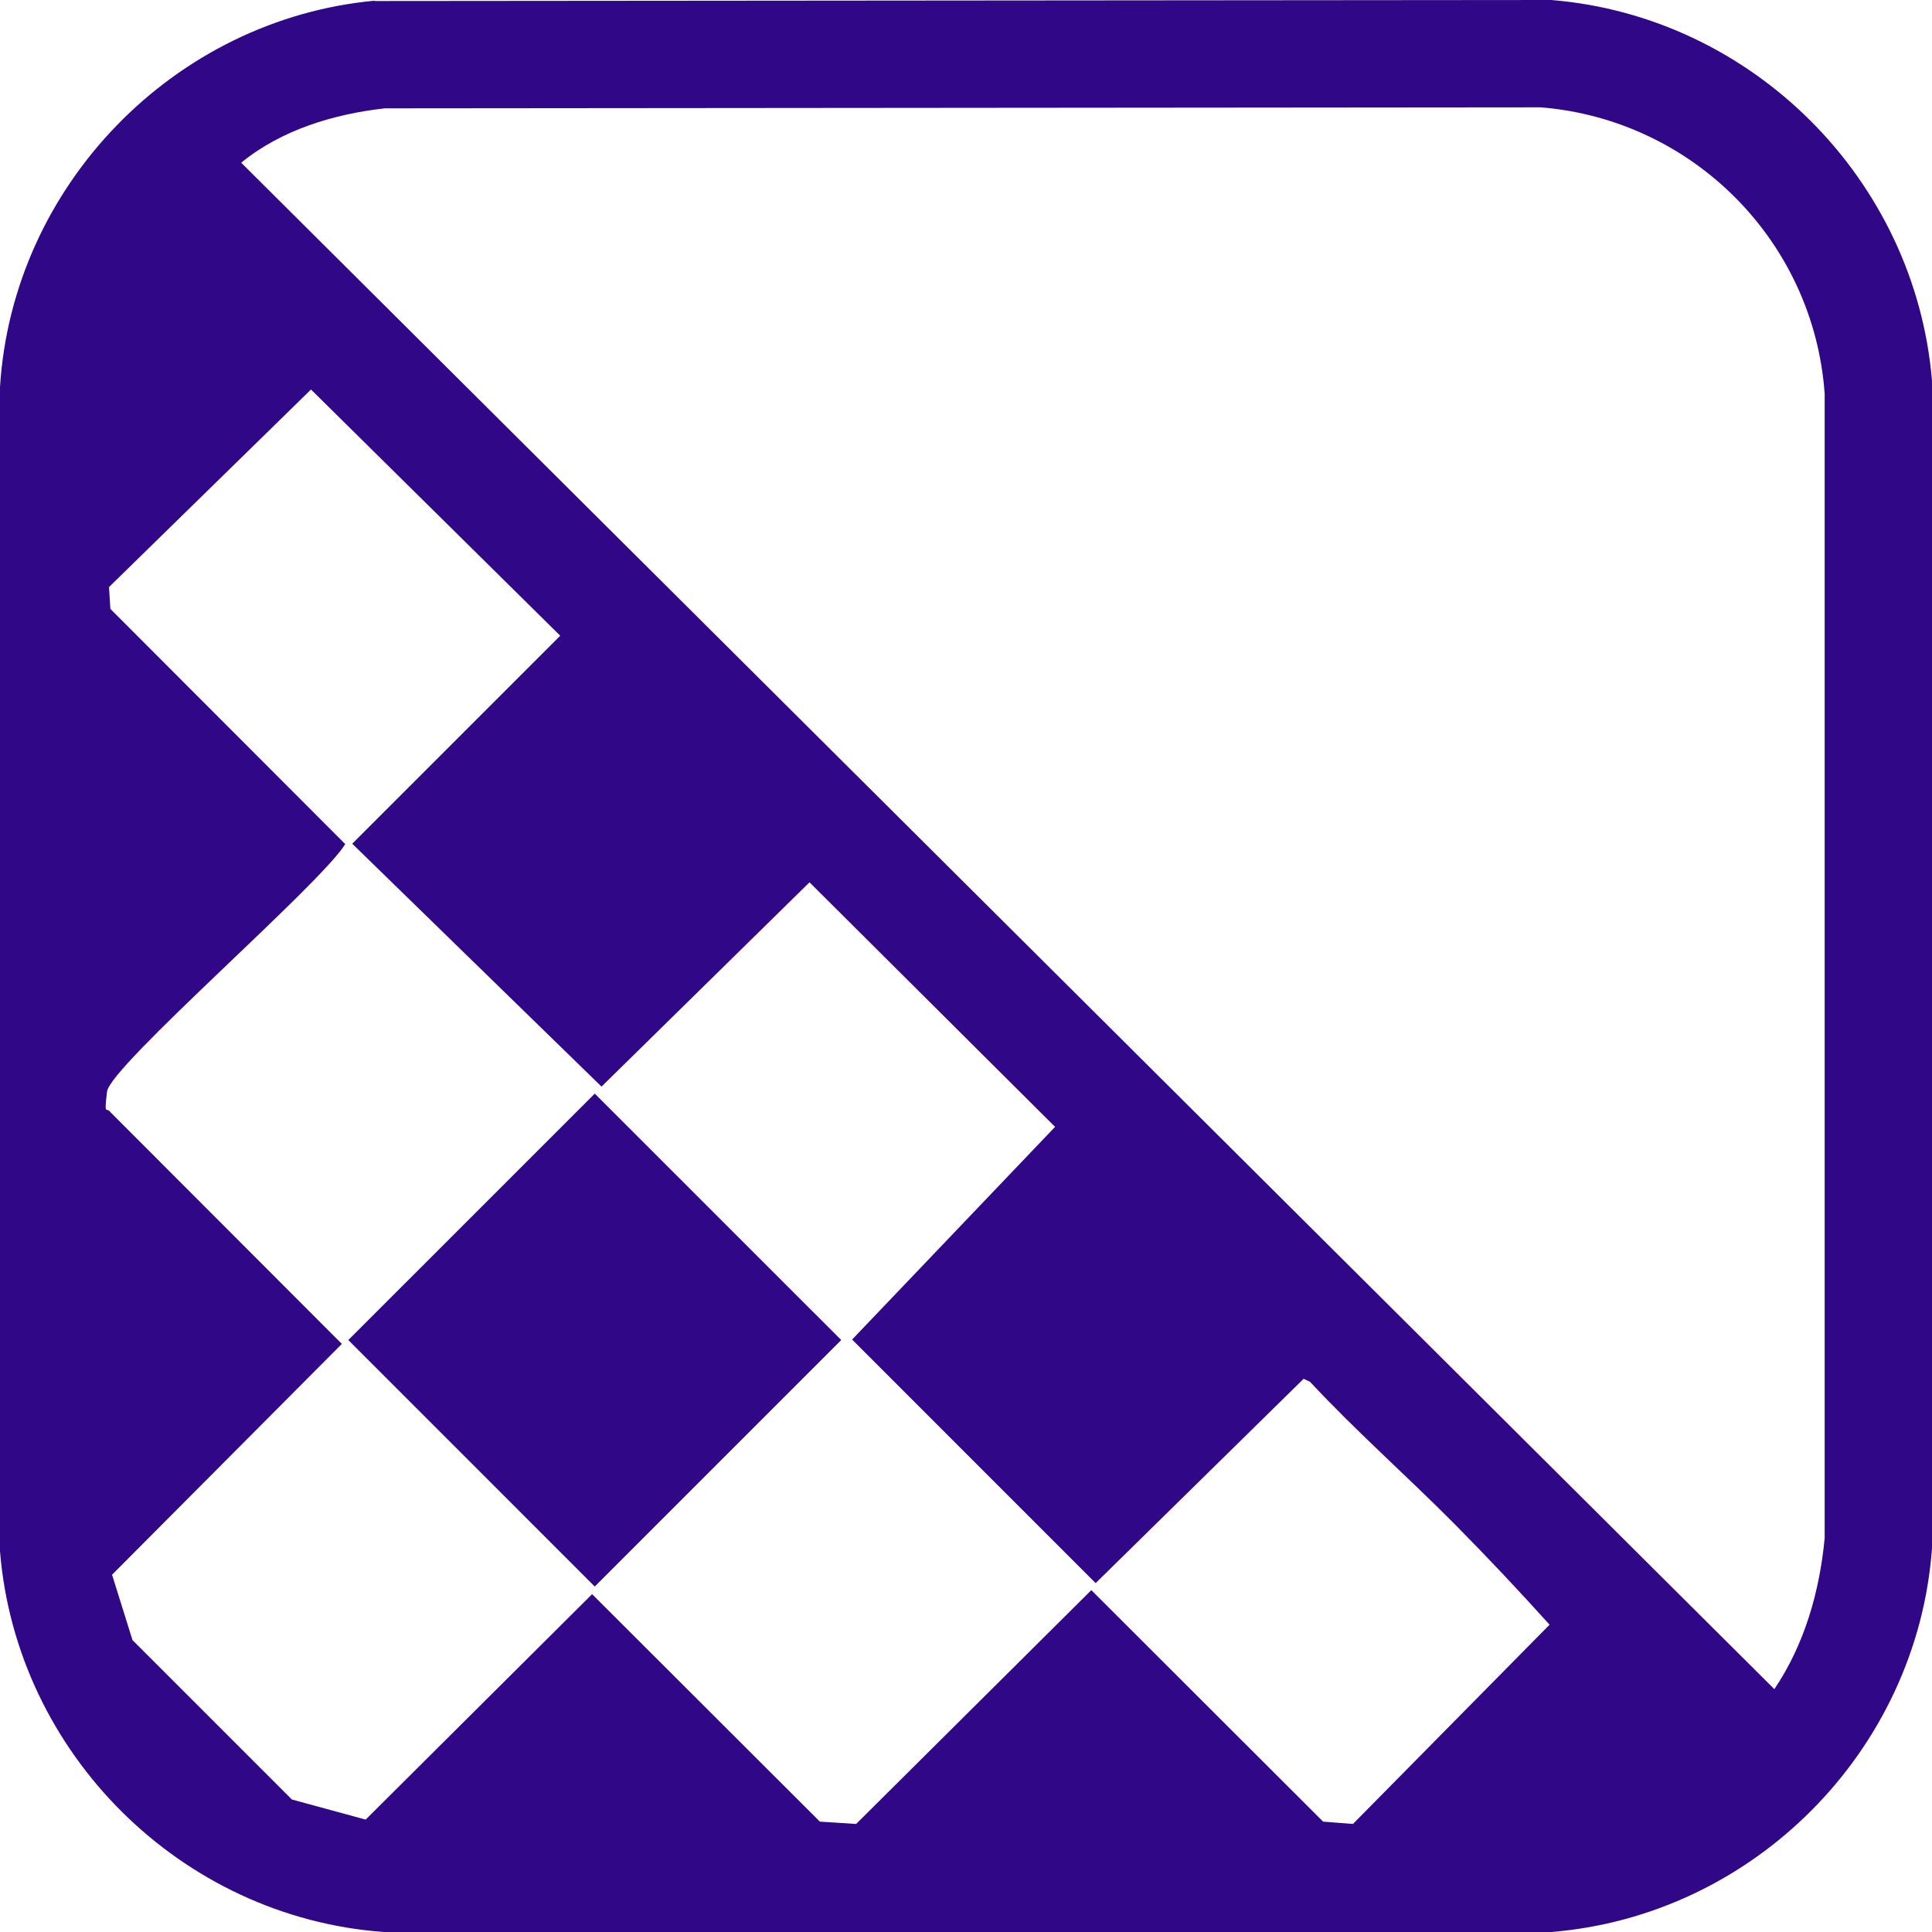 <svg width="38" height="38" viewBox="0 0 38 38" fill="none" xmlns="http://www.w3.org/2000/svg">
<path d="M7.37 0.02L30.511 0C34.47 0.323 37.67 3.53 38 7.489V30.451C37.71 34.437 34.49 37.677 30.511 38H7.549C3.563 37.71 0.323 34.49 0 30.511V7.615C0.244 3.655 3.425 0.376 7.377 0.013L7.37 0.02ZM7.568 2.131C6.565 2.243 5.536 2.554 4.744 3.2L34.899 33.223C35.493 32.345 35.789 31.303 35.889 30.253V7.746C35.677 4.751 33.302 2.356 30.306 2.111L7.562 2.131H7.568ZM28.61 29.976C27.674 29.033 26.671 28.149 25.767 27.179L25.641 27.119L21.55 31.138L16.76 26.347L20.752 22.164L15.922 17.354L11.831 21.372L6.928 16.595L11.019 12.504L6.117 7.661L2.144 11.547L2.171 11.976L6.79 16.602C6.315 17.387 2.164 20.97 2.105 21.471C2.046 21.973 2.092 21.761 2.171 21.874L6.724 26.433L2.204 30.973L2.606 32.259L5.741 35.394L7.192 35.789L11.646 31.355L16.126 35.829L16.839 35.875L21.465 31.276L26.024 35.829L26.611 35.875L30.478 31.956C29.884 31.296 29.244 30.616 28.61 29.976Z" fill="#300786"/>
<path d="M11.698 21.51L6.851 26.357L11.698 31.205L16.546 26.357L11.698 21.51Z" fill="#300786"/>
</svg>
